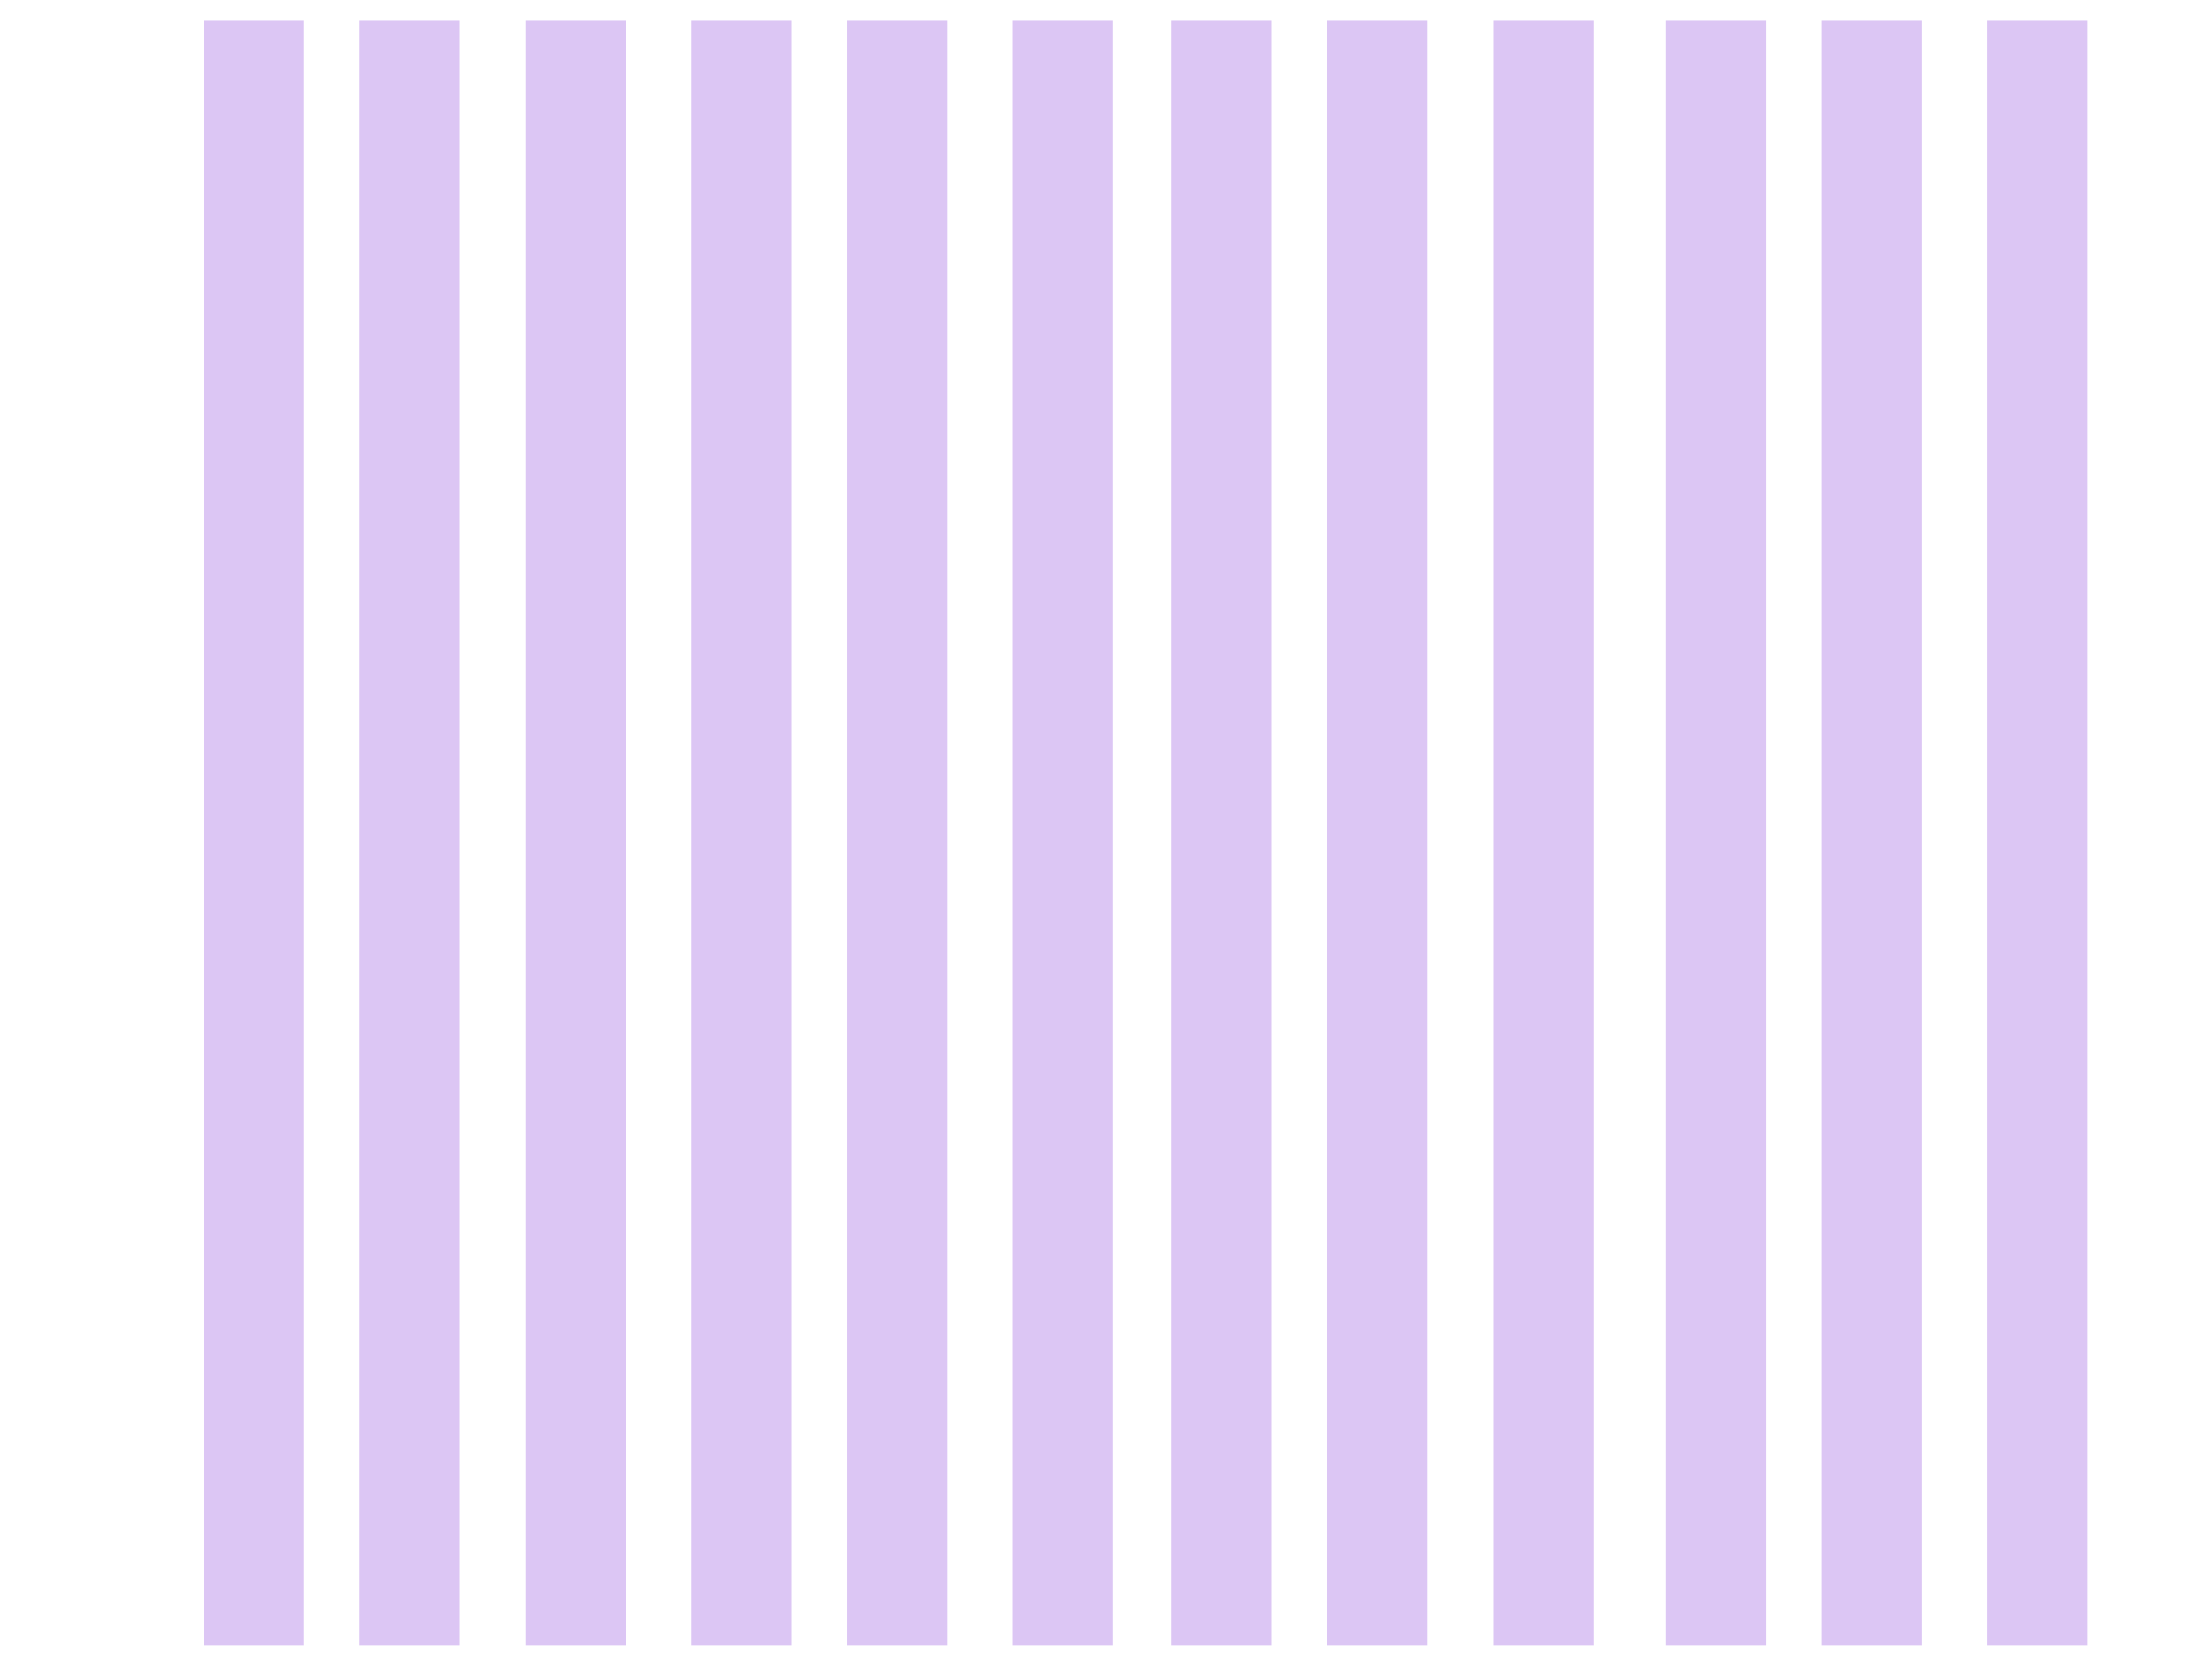 <?xml version="1.0"?><svg width="640" height="480" xmlns="http://www.w3.org/2000/svg">
 <title>Vertical Stripes</title>
 <g>
  <title>Layer 1</title>
  <rect fill="#000000" stroke-width="5" x="52" y="370" width="0" height="15" id="svg_13"/>
  <g id="svg_1">
   <rect fill="#dcc6f4" stroke-width="5" x="59" y="6" width="29" height="470" id="svg_12"/>
   <rect fill="#dcc6f4" stroke-width="5" x="104" y="6" width="29" height="470" id="svg_14"/>
   <rect fill="#dcc6f4" stroke-width="5" x="152" y="6" width="29" height="470" id="svg_15"/>
   <rect fill="#dcc6f4" stroke-width="5" x="200" y="6" width="29" height="470" id="svg_16"/>
   <rect fill="#dcc6f4" stroke-width="5" x="245" y="6" width="29" height="470" id="svg_17"/>
   <rect fill="#dcc6f4" stroke-width="5" x="293" y="6" width="29" height="470" id="svg_18"/>
   <rect fill="#dcc6f4" stroke-width="5" x="339" y="6" width="29" height="470" id="svg_19"/>
   <rect fill="#dcc6f4" stroke-width="5" x="384" y="6" width="29" height="470" id="svg_20"/>
   <rect fill="#dcc6f4" stroke-width="5" x="432" y="6" width="29" height="470" id="svg_21"/>
   <rect fill="#dcc6f4" stroke-width="5" x="482" y="6" width="29" height="470" id="svg_22"/>
   <rect fill="#dcc6f4" stroke-width="5" x="527" y="6" width="29" height="470" id="svg_23"/>
   <rect fill="#dcc6f4" stroke-width="5" x="575" y="6" width="29" height="470" id="svg_24"/>
  </g>
 </g>
</svg>
